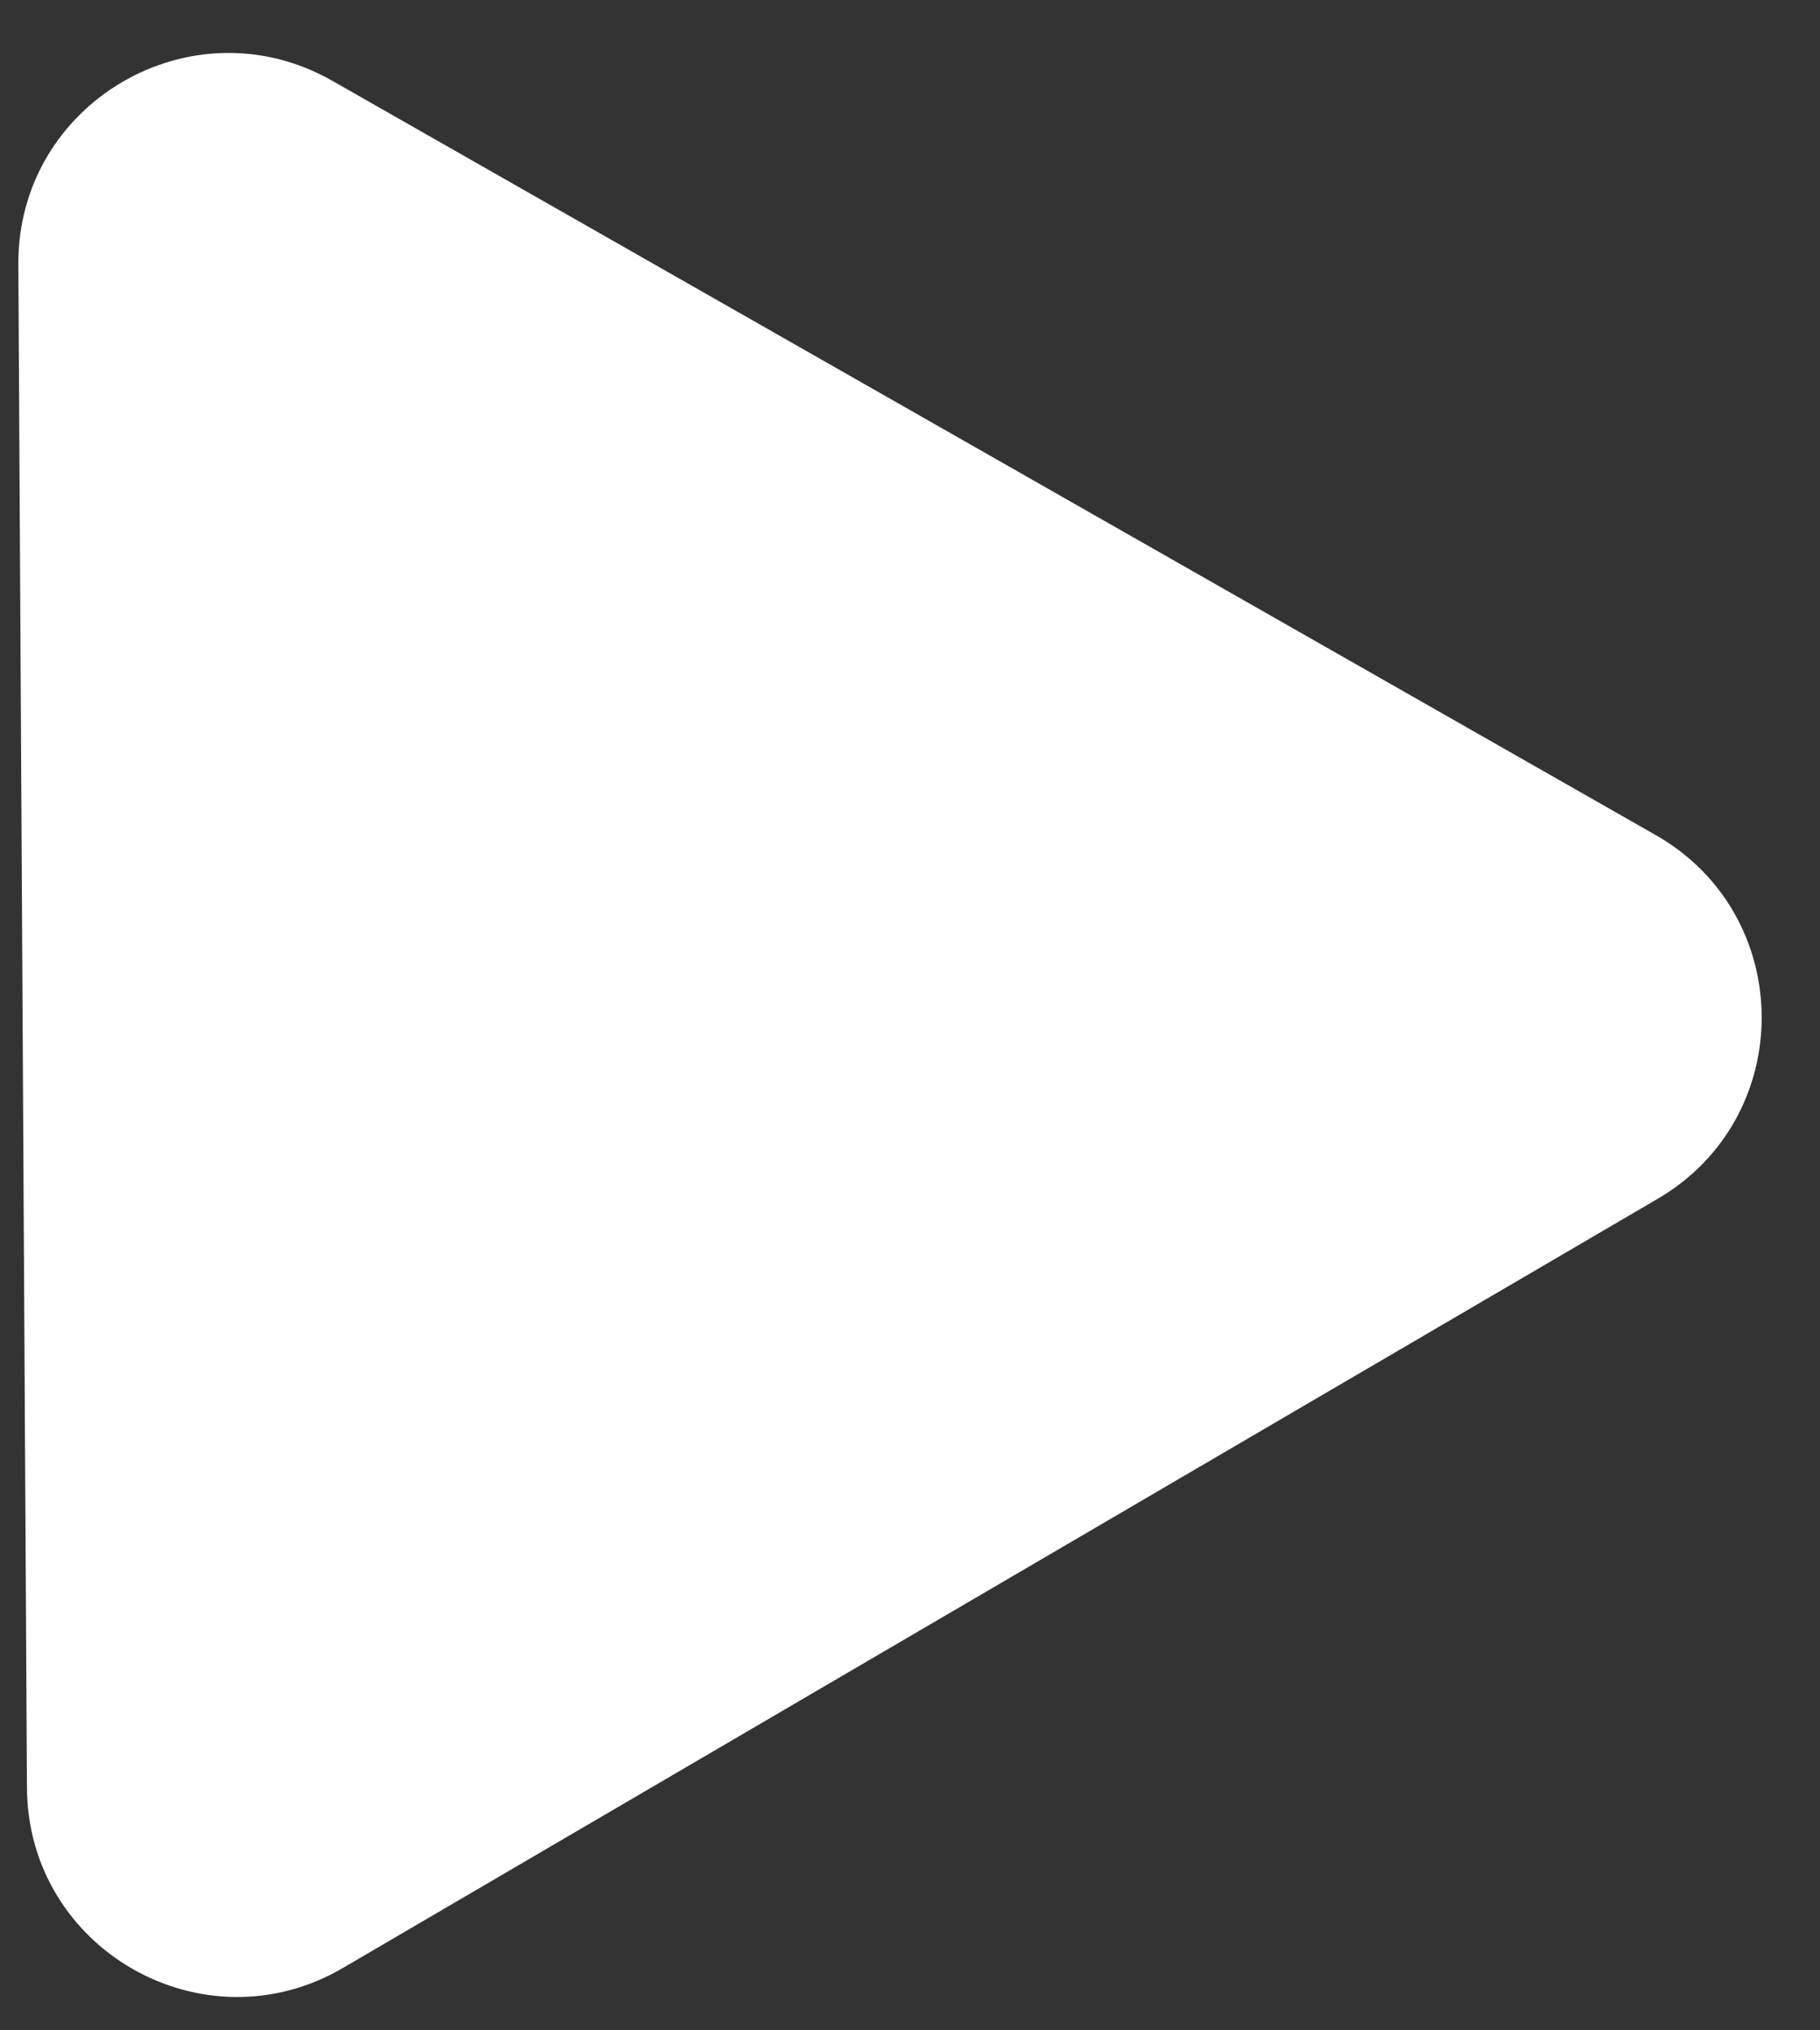 <svg width="26" height="29" viewBox="0 0 26 29" fill="none" xmlns="http://www.w3.org/2000/svg">
<rect x="0" y="0" width="26" height="29" fill="#333333" stroke="none"/>
<path d="M23.652 11.927C25.659 13.07 25.675 15.957 23.681 17.123L4.899 28.109C2.906 29.275 0.398 27.846 0.385 25.536L0.262 3.778C0.249 1.468 2.741 0.011 4.747 1.154L23.652 11.927Z" fill="white"/>
</svg>
